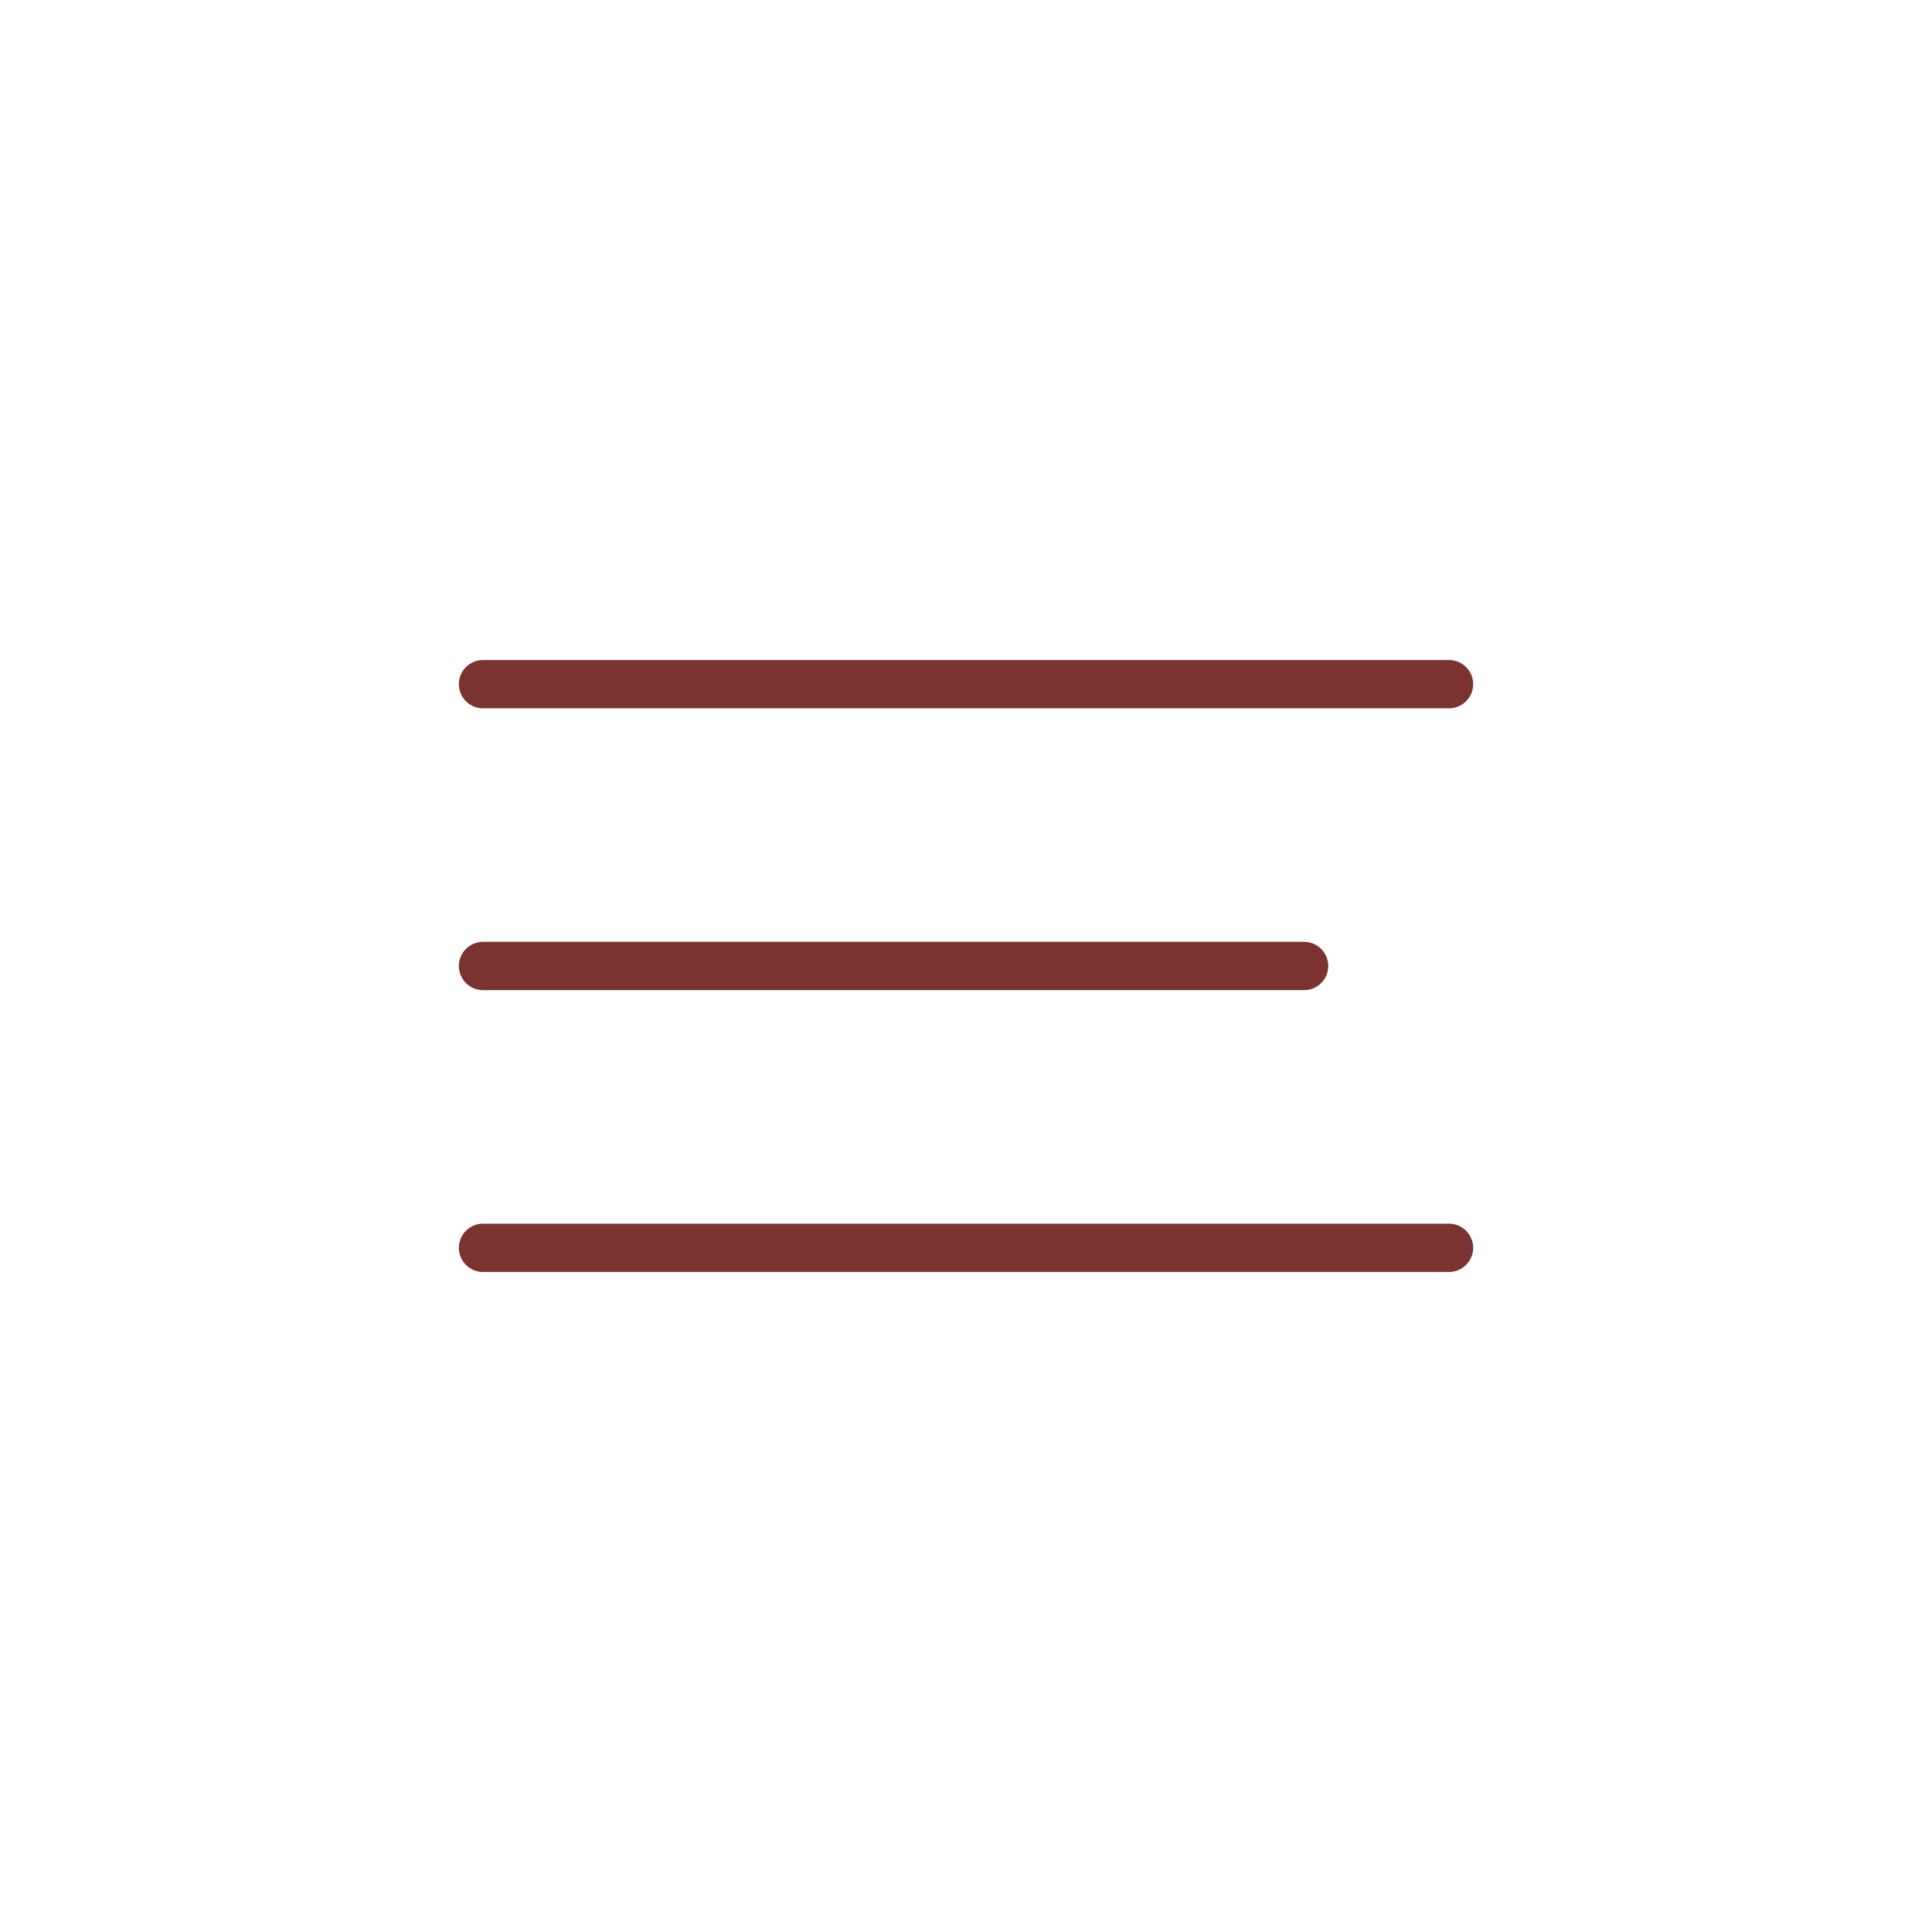 <?xml version="1.0" encoding="utf-8"?>
<!-- Generator: Adobe Illustrator 23.0.2, SVG Export Plug-In . SVG Version: 6.00 Build 0)  -->
<svg version="1.1" id="Layer_1" xmlns="http://www.w3.org/2000/svg" xmlns:xlink="http://www.w3.org/1999/xlink" x="0px" y="0px"
	 viewBox="0 0 800 800" style="enable-background:new 0 0 800 800;" xml:space="preserve">
<style type="text/css">
	.st0{fill:none;stroke:#7A3331;stroke-width:20;stroke-linecap:round;stroke-linejoin:round;}
</style>
<path class="st0" d="M200,400h340"/>
<path class="st0" d="M200,516.7h400"/>
<path class="st0" d="M200,283.3h400"/>
</svg>
